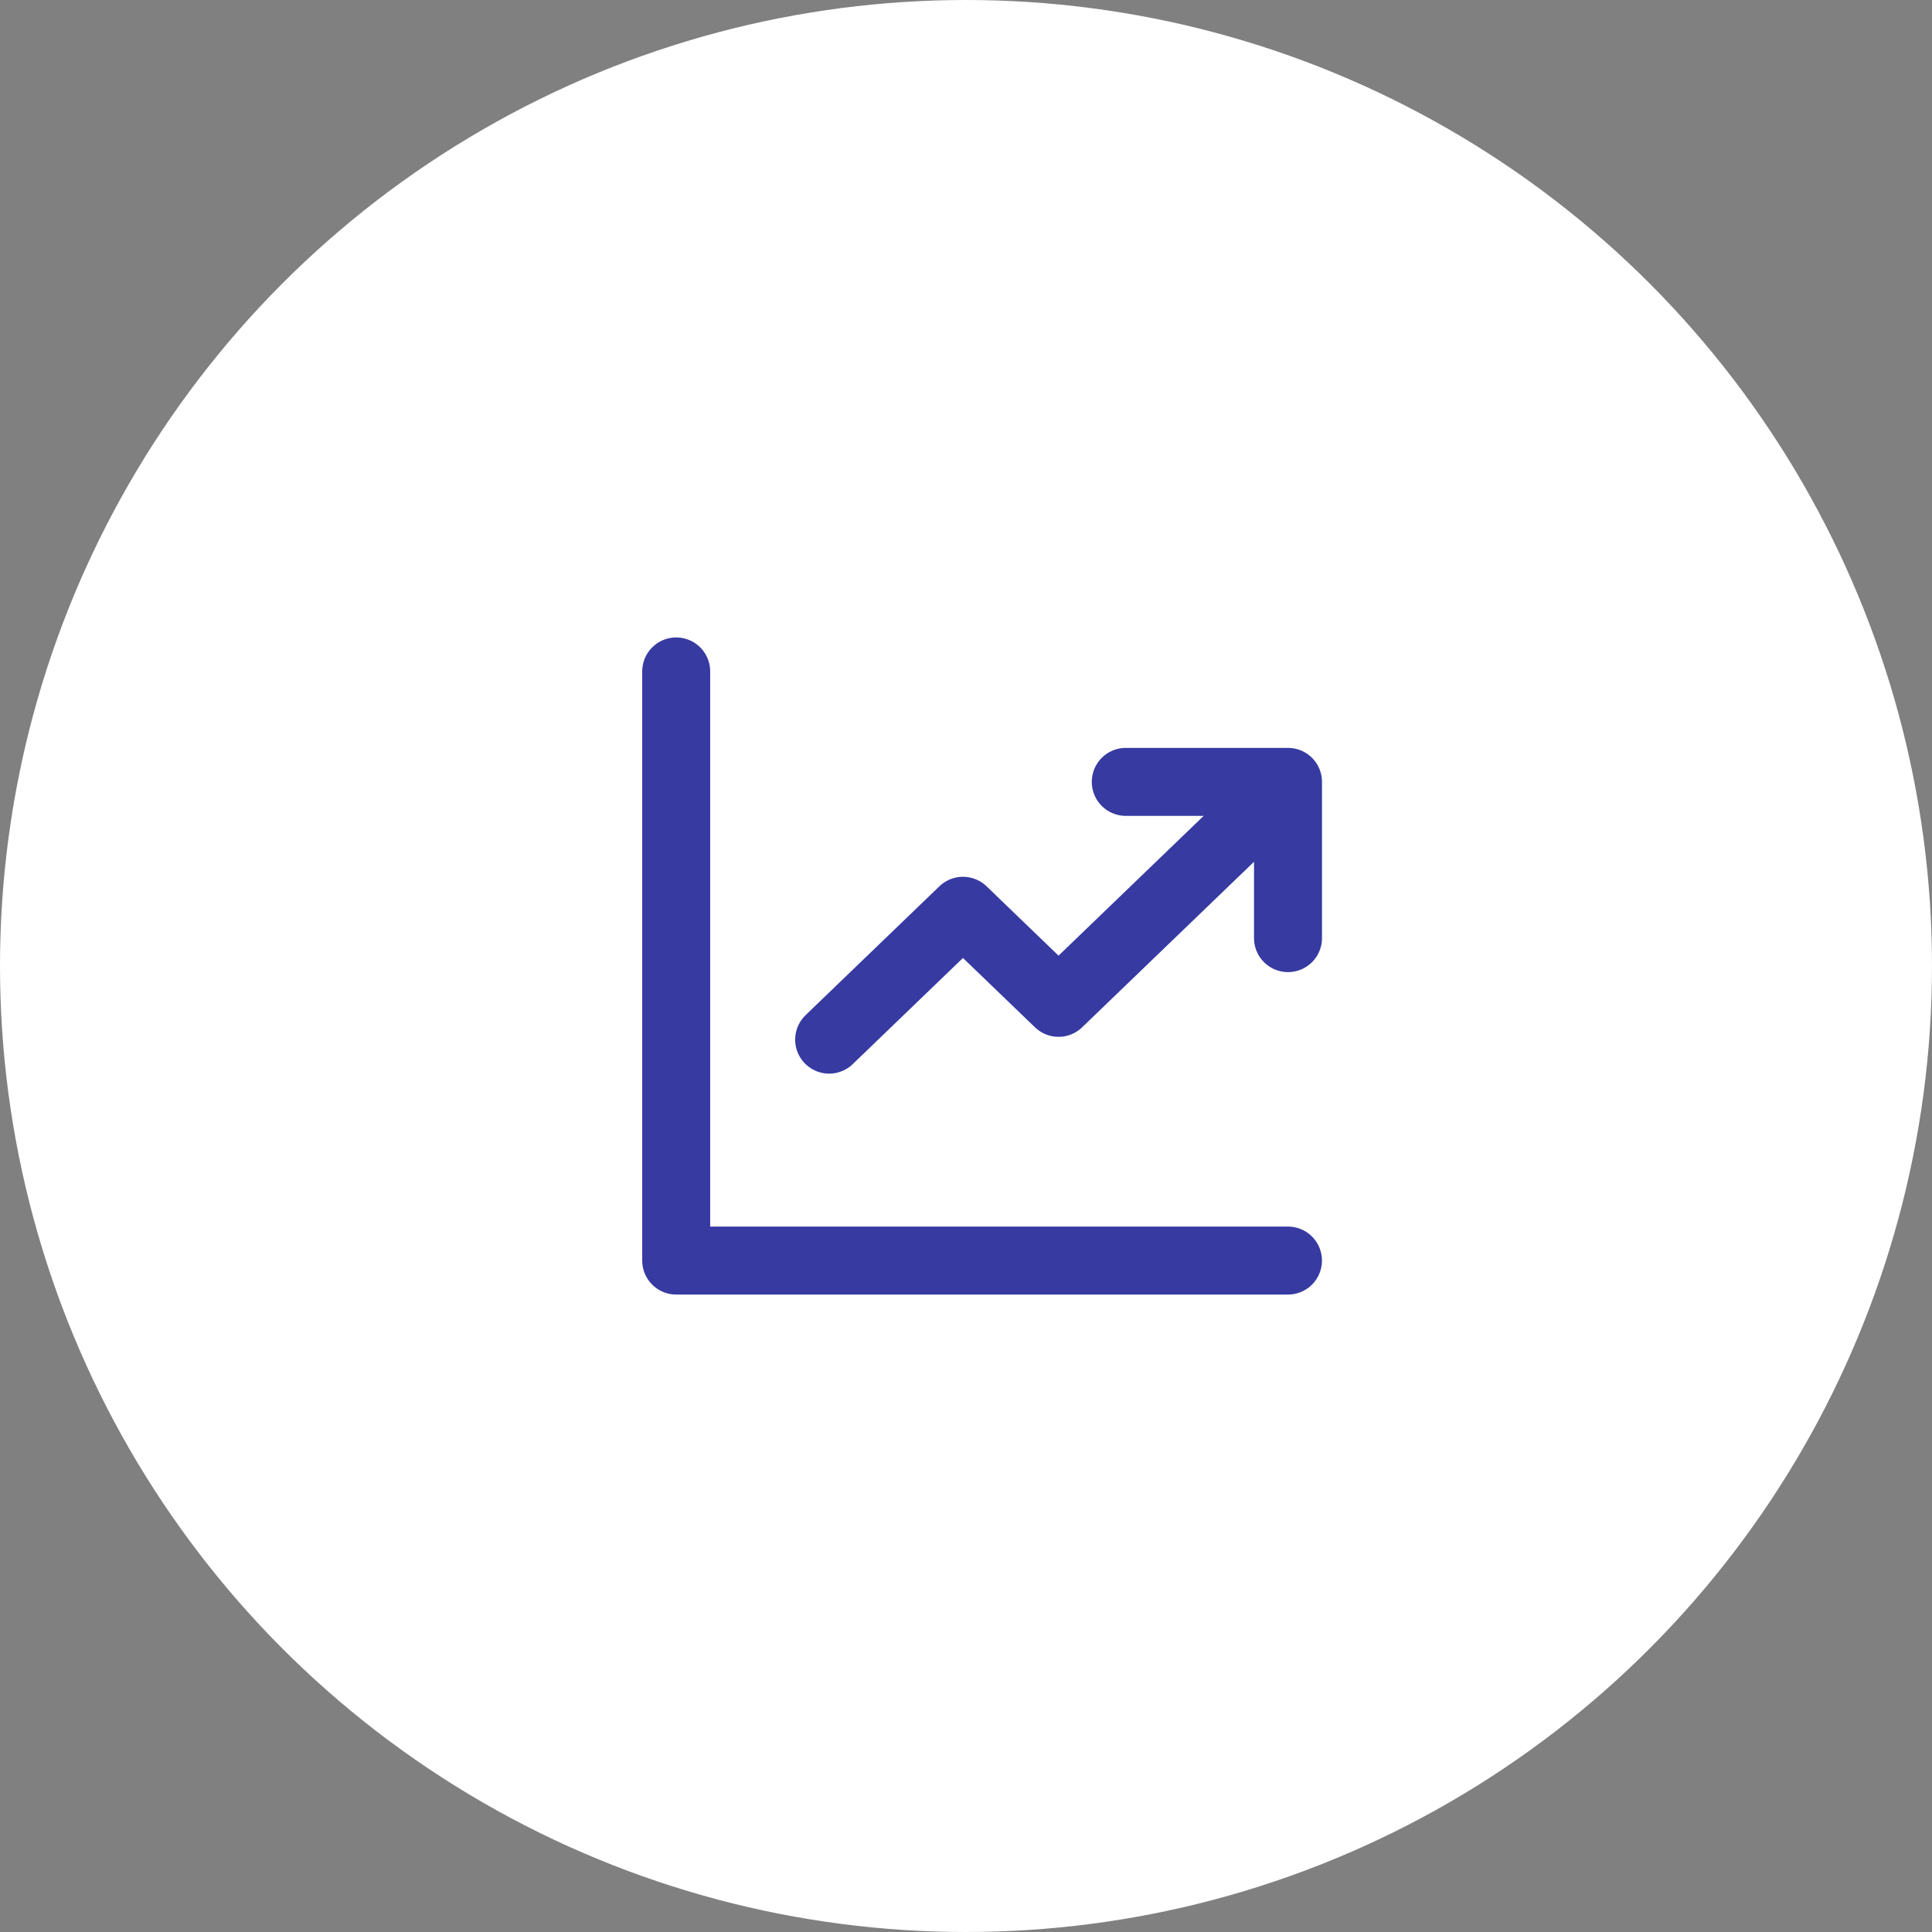 <?xml version="1.0" encoding="UTF-8"?> <svg xmlns="http://www.w3.org/2000/svg" width="60" height="60" viewBox="0 0 60 60" fill="none"><rect x="0" y="0" width="60" height="60" fill="#808080" stroke="none"/><circle cx="30" cy="30" r="30" fill="white"></circle><path d="M21 20.852V39.148H39.999M25.75 32.287L29.906 28.285L32.874 31.144L39.405 24.854M34.962 24.282H40V29.134" stroke="#363AA1" stroke-width="2.111" stroke-linecap="round" stroke-linejoin="round"></path></svg> 